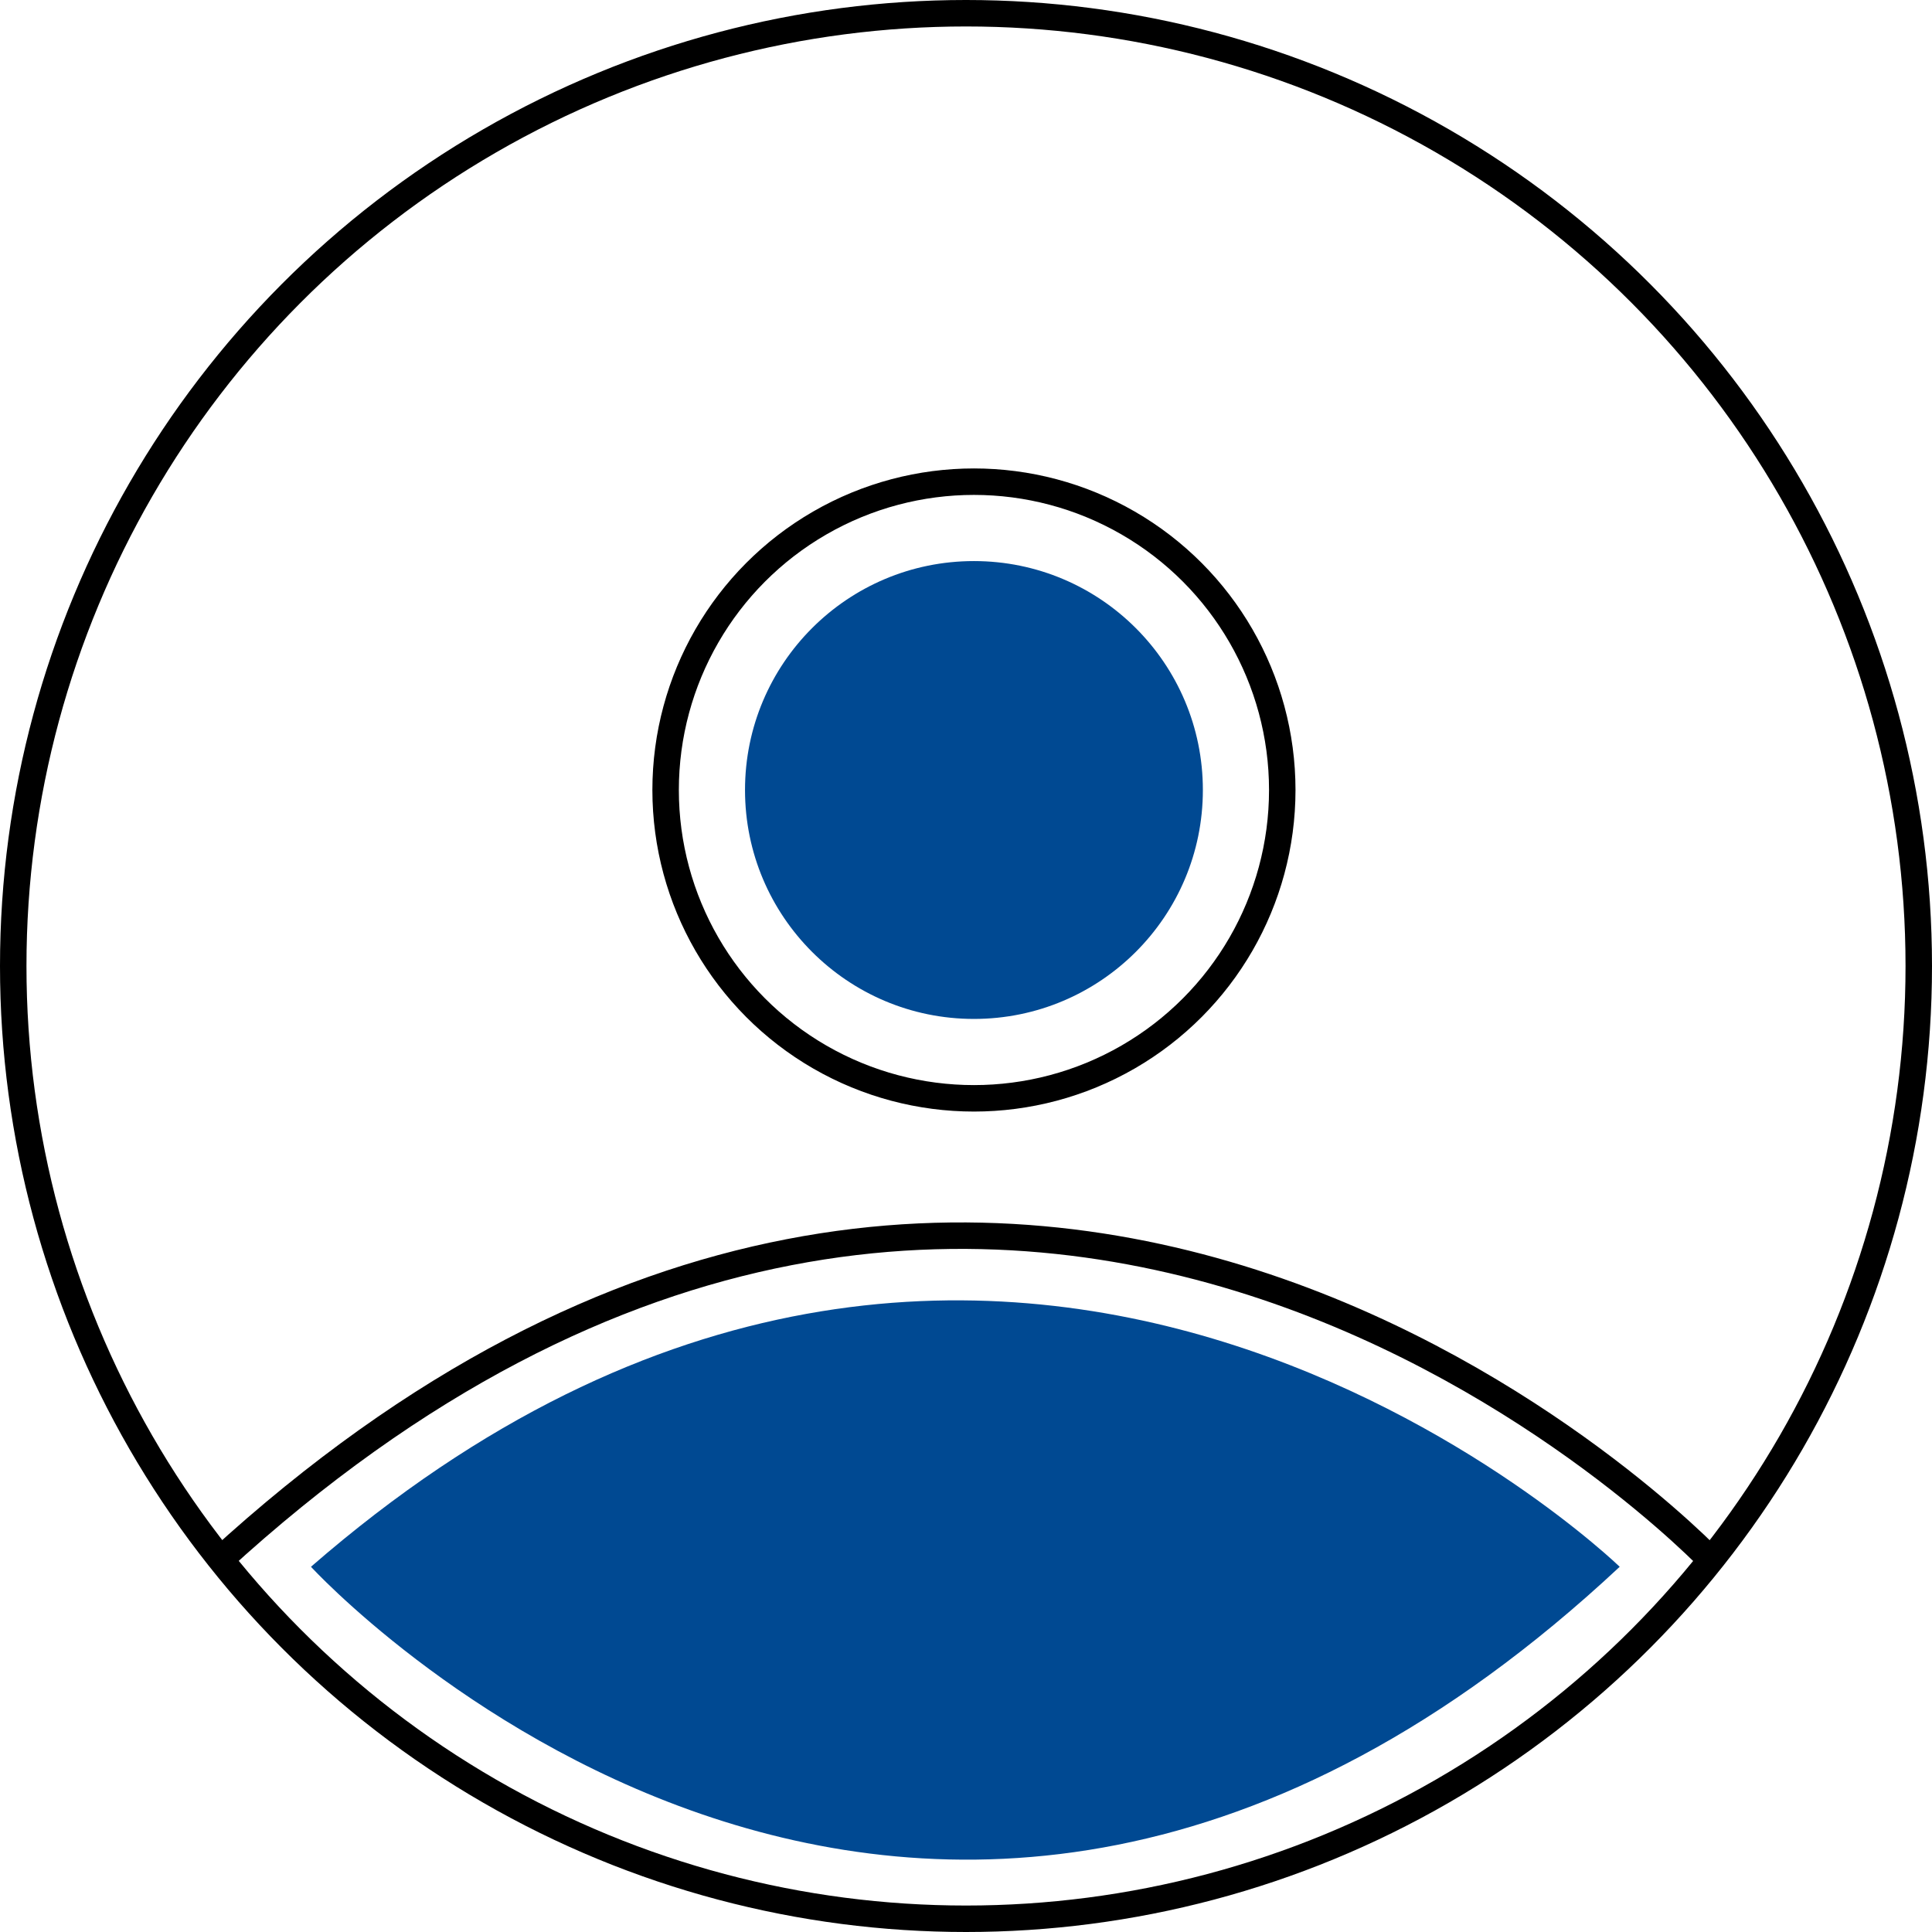 <?xml version="1.0" encoding="UTF-8"?>
<svg width="146" height="146" version="1.1" viewBox="0 0 146 146" xmlns="http://www.w3.org/2000/svg">
 <defs>
  <style>.cls-1 {
        fill: #004992;
      }

      .cls-2 {
        fill: none;
        stroke: #000;
        stroke-miterlimit: 10;
        stroke-width: 2px;
      }</style>
 </defs>
 <!-- Generator: Adobe Illustrator 28.6.0, SVG Export Plug-In . SVG Version: 1.2.0 Build 709)  -->
 <g transform="translate(-77,-77)">
  <circle class="cls-1" cx="150.6" cy="136.7" r="17.3"/>
  <path class="cls-2" d="m93.5 195c60.4-55.4 112.9 0 112.9 0"/>
  <circle class="cls-2" cx="150.6" cy="136.7" r="23.3"/>
  <circle class="cls-2" cx="150" cy="150" r="72"/>
  <path class="cls-1" d="m100.5 195.4s45.6 49.8 98.9 0c0 0-46.8-45.3-98.9 0z"/>
 </g>
</svg>
